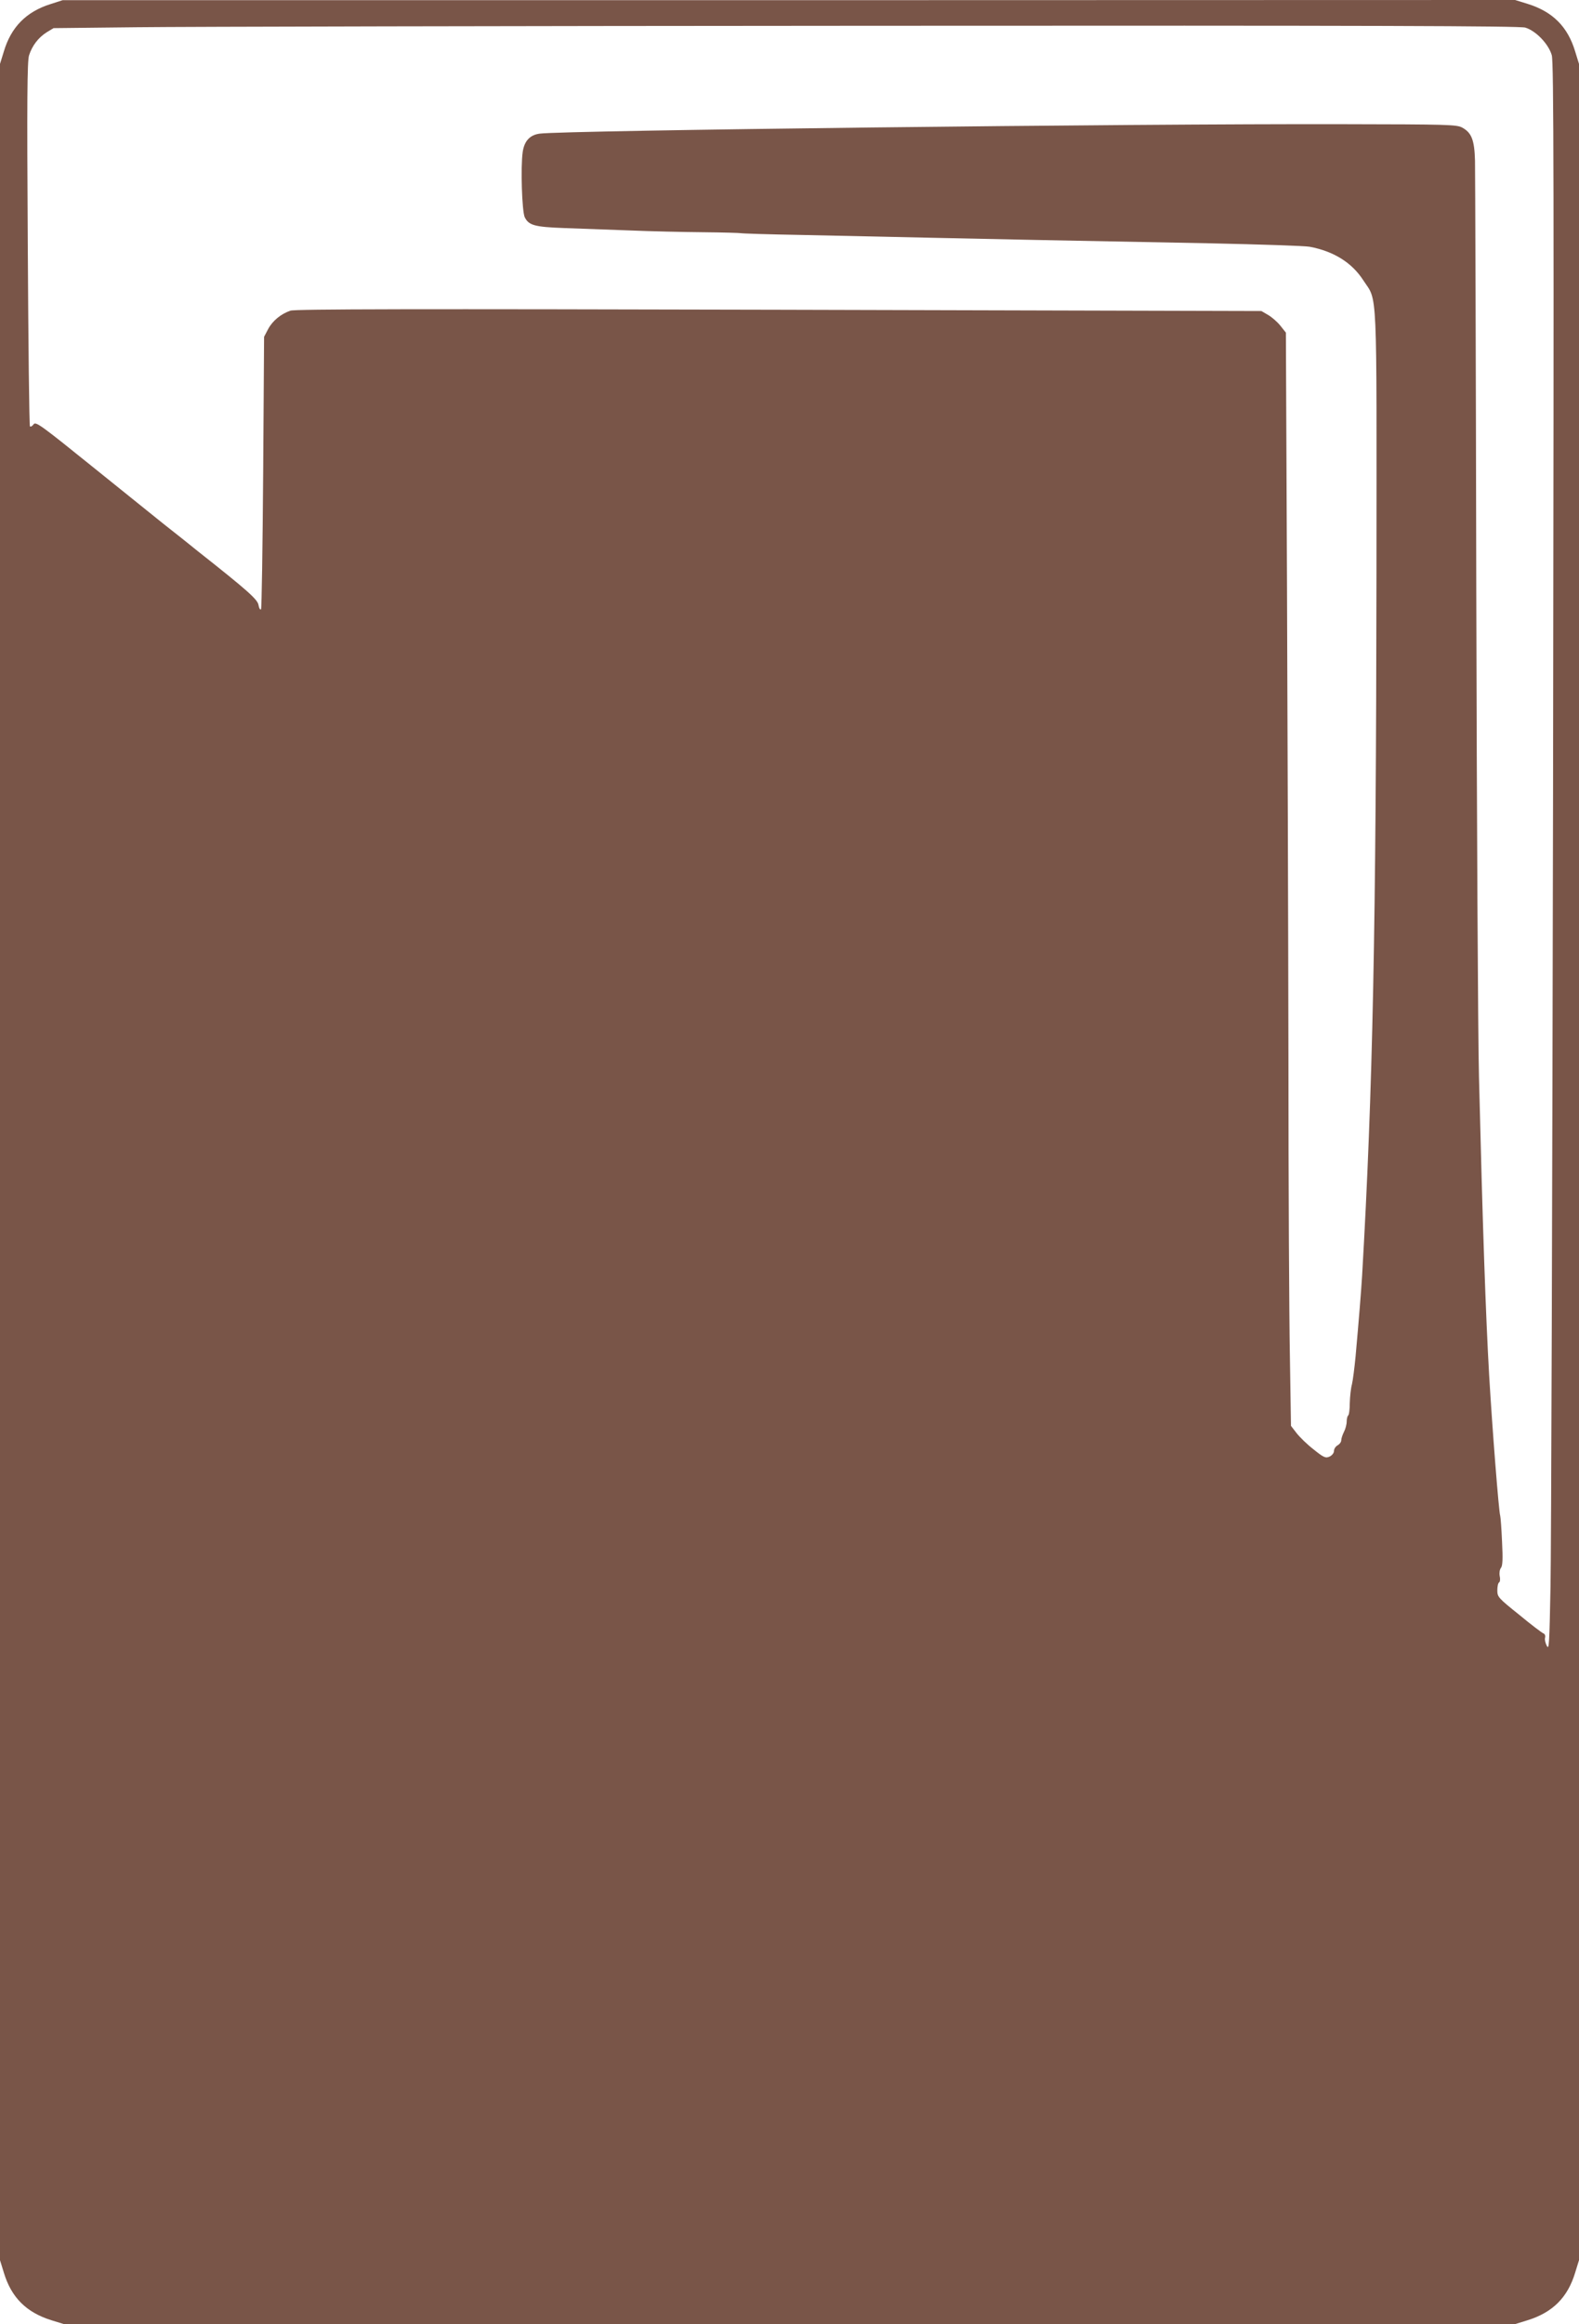 <?xml version="1.0" standalone="no"?>
<!DOCTYPE svg PUBLIC "-//W3C//DTD SVG 20010904//EN"
 "http://www.w3.org/TR/2001/REC-SVG-20010904/DTD/svg10.dtd">
<svg version="1.0" xmlns="http://www.w3.org/2000/svg"
 width="870pt" height="1280pt" viewBox="0 0 870 1280"
 preserveAspectRatio="xMidYMid meet">
<g transform="translate(0,1280) scale(0.1,-0.1)"
fill="#795548" stroke="none">
<path d="M280 12778 c-135 -42 -219 -127 -259 -262 l-21 -68 0 -6048 0 -6048
21 -68 c41 -137 124 -220 263 -263 l68 -21 3998 0 3998 0 68 21 c139 43 222
126 263 263 l21 68 0 6048 0 6048 -21 68 c-41 137 -124 220 -263 263 l-68 21
-4002 -1 -4001 0 -65 -21z m8124 -130 c59 -18 128 -90 146 -152 11 -41 12
-691 7 -4065 -4 -2209 -10 -4175 -14 -4370 -6 -315 -8 -350 -20 -326 -8 15
-13 35 -10 45 3 11 -1 21 -9 24 -8 3 -69 49 -134 103 -115 92 -120 98 -120
134 0 21 4 41 10 44 5 3 7 19 3 35 -3 18 0 36 7 45 9 11 11 48 6 144 -3 71 -8
135 -10 142 -8 23 -44 484 -61 774 -19 332 -36 821 -56 1640 -6 237 -12 1447
-15 2690 -2 1243 -6 2305 -7 2360 -3 114 -19 154 -70 182 -30 17 -80 18 -657
19 -1165 3 -4288 -34 -4426 -52 -54 -7 -85 -40 -94 -101 -12 -83 -4 -326 11
-359 22 -45 54 -54 216 -60 81 -3 243 -9 358 -13 116 -5 300 -9 409 -10 110
-1 202 -4 205 -5 3 -2 155 -7 336 -10 182 -4 515 -11 740 -16 409 -9 565 -12
1511 -30 275 -6 523 -14 550 -19 133 -25 233 -88 295 -184 80 -123 74 6 73
-1632 -2 -1939 -20 -2828 -79 -3850 -5 -83 -18 -245 -36 -445 -6 -63 -15 -133
-20 -154 -6 -21 -11 -68 -12 -103 0 -35 -4 -66 -9 -69 -4 -3 -8 -18 -8 -33 0
-16 -7 -42 -15 -57 -8 -16 -15 -37 -15 -46 0 -10 -9 -22 -20 -28 -11 -6 -20
-20 -20 -31 0 -11 -10 -24 -24 -31 -22 -10 -32 -6 -88 39 -35 27 -77 68 -94
90 l-31 40 -6 384 c-4 211 -8 951 -8 1644 -1 693 -5 1875 -8 2627 l-6 1366
-31 39 c-17 21 -47 47 -68 59 l-36 21 -2658 7 c-2003 5 -2666 4 -2692 -5 -52
-18 -98 -55 -123 -102 l-22 -42 -5 -747 c-3 -410 -8 -750 -12 -754 -5 -4 -11
7 -14 25 -6 31 -64 82 -335 296 -38 31 -108 87 -191 152 -26 21 -194 156 -374
301 -299 241 -327 262 -339 245 -7 -10 -16 -15 -20 -11 -4 3 -9 456 -12 1005
-5 795 -3 1006 7 1038 17 53 51 98 97 127 l38 23 460 5 c253 3 2068 7 4034 8
2792 2 3583 -1 3615 -10z"/>
</g>
</svg>
